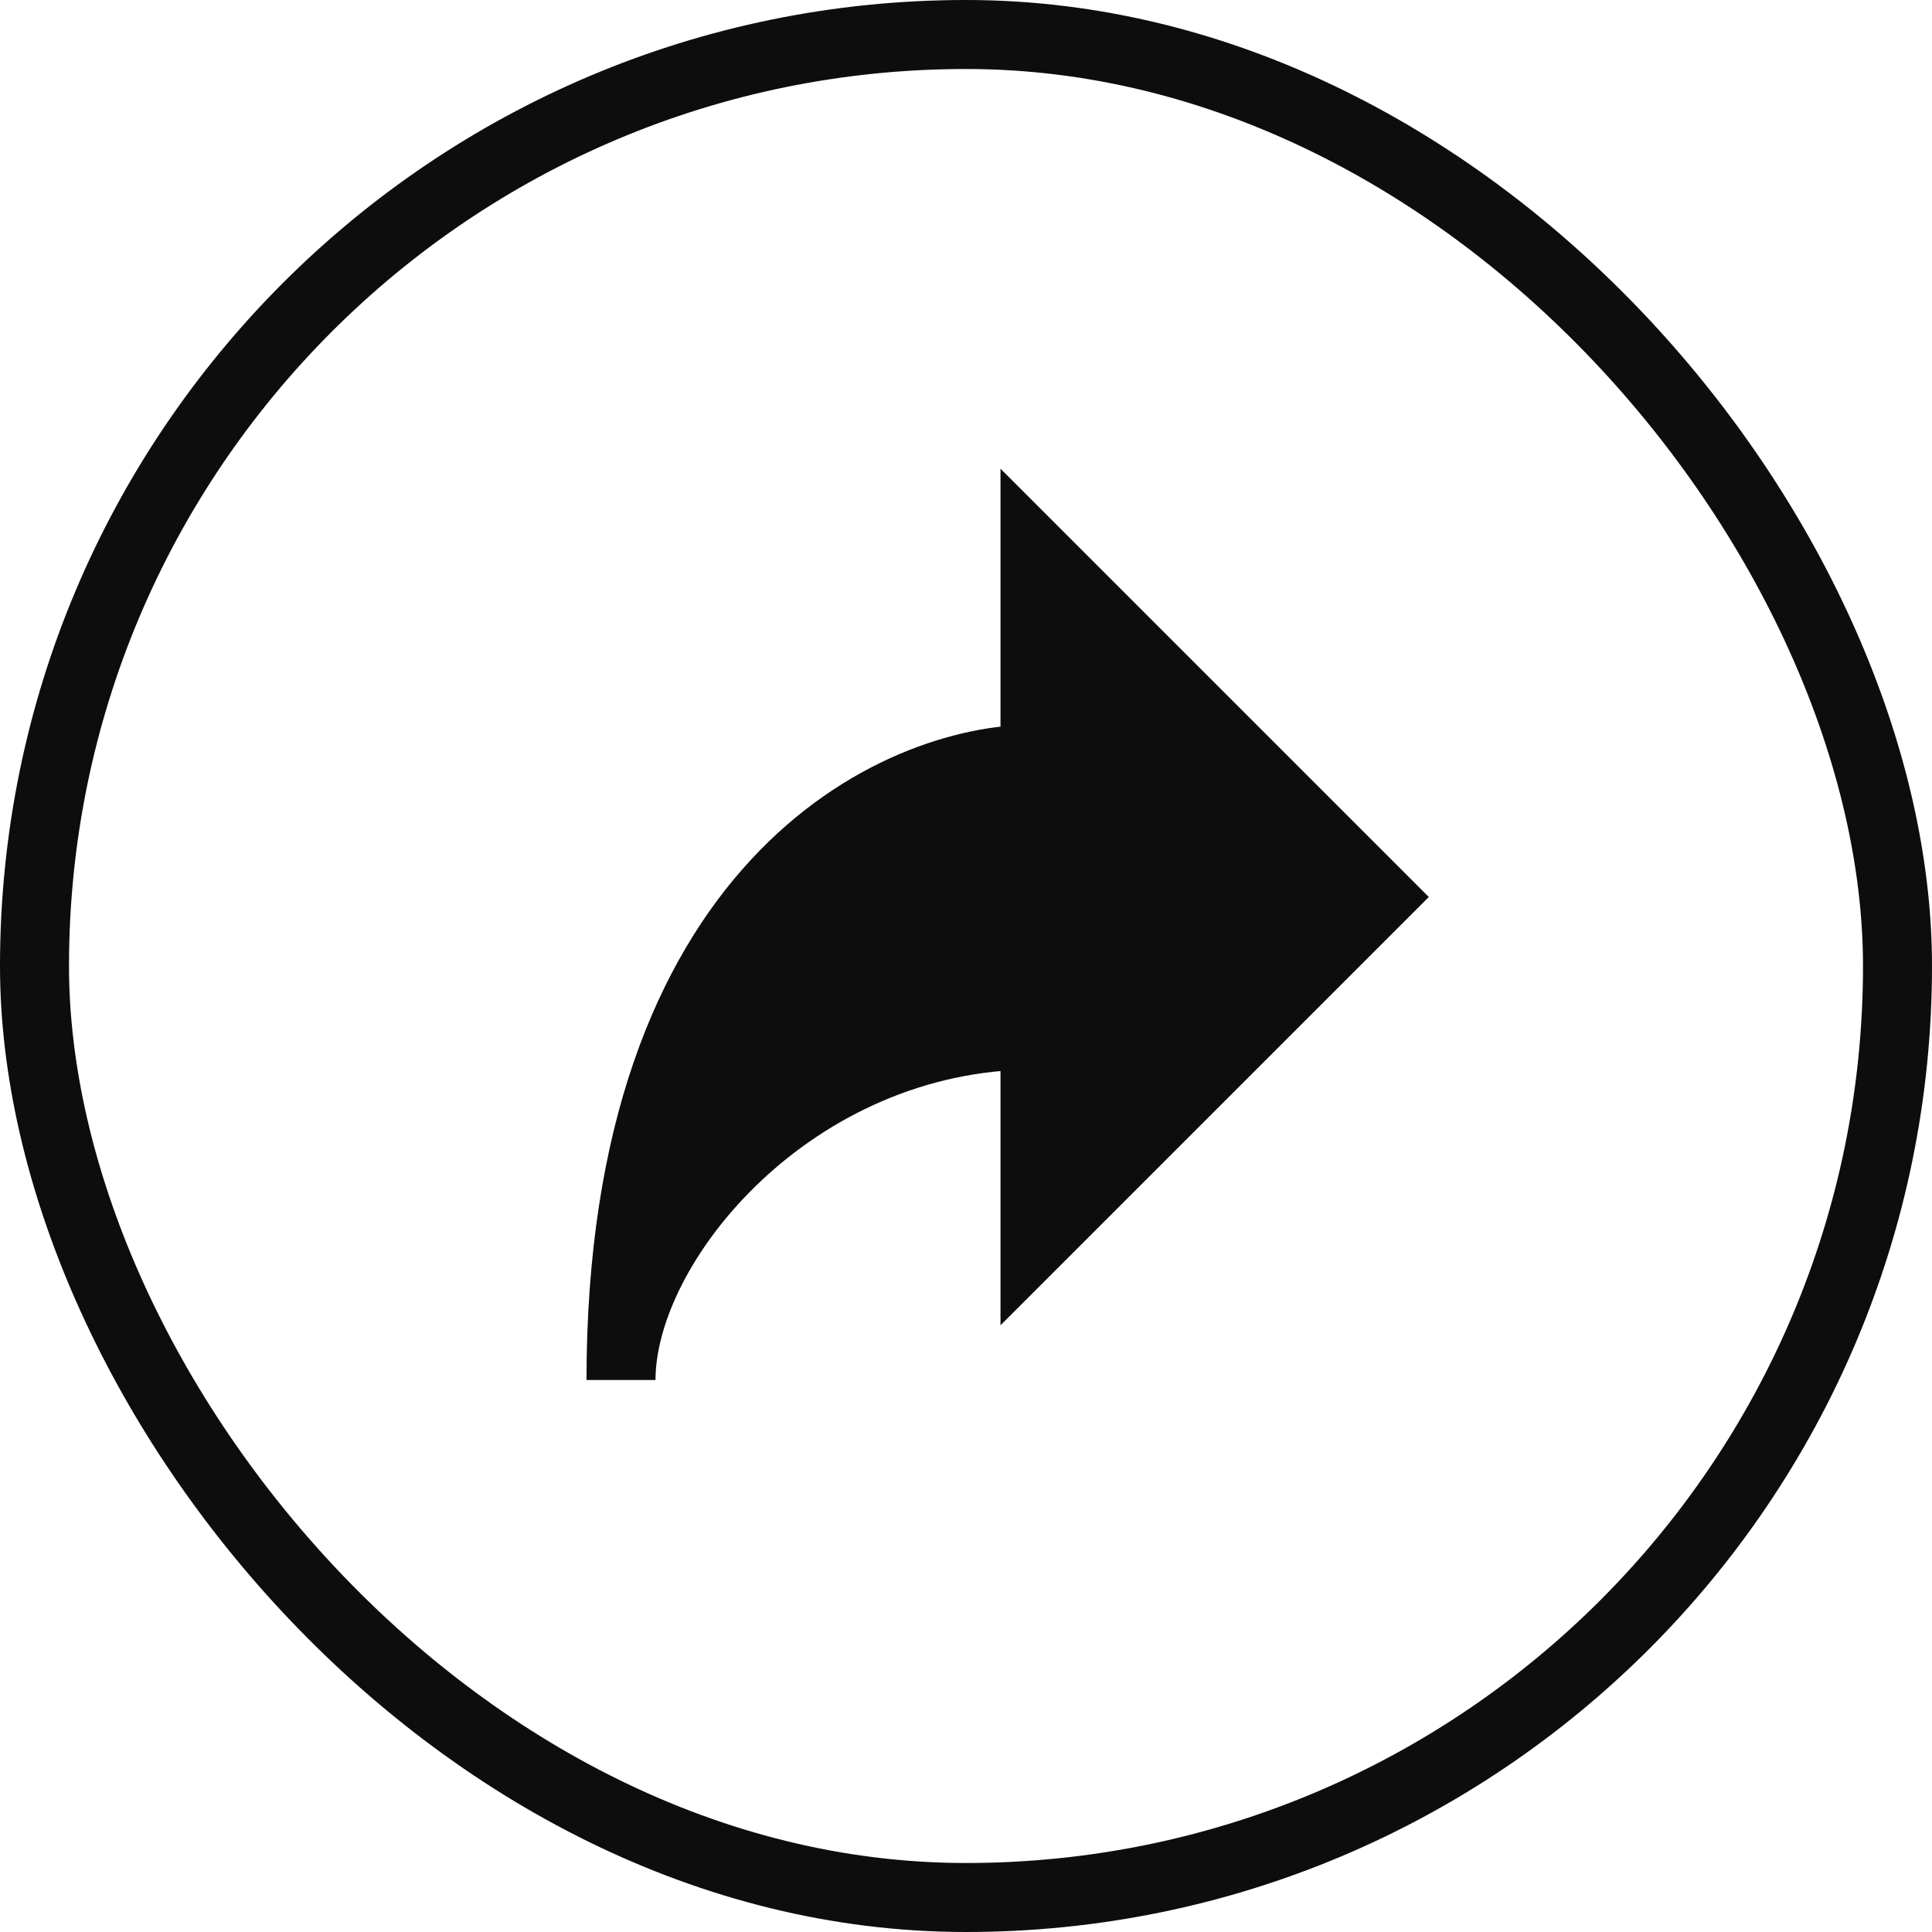 <svg width="28" height="28" viewBox="0 0 28 28" fill="none" xmlns="http://www.w3.org/2000/svg">
<path d="M15 15C11.5 15 9 18 9 20C9 12.8 13 11 15 11V15Z" fill="#0D0D0D" stroke="#0D0D0D"/>
<path d="M15 8L20 13L15 18V8Z" fill="#0D0D0D" stroke="#0D0D0D"/>
<rect x="0.5" y="0.5" width="27" height="27" rx="13.5" stroke="#0D0D0D"/>
</svg>

